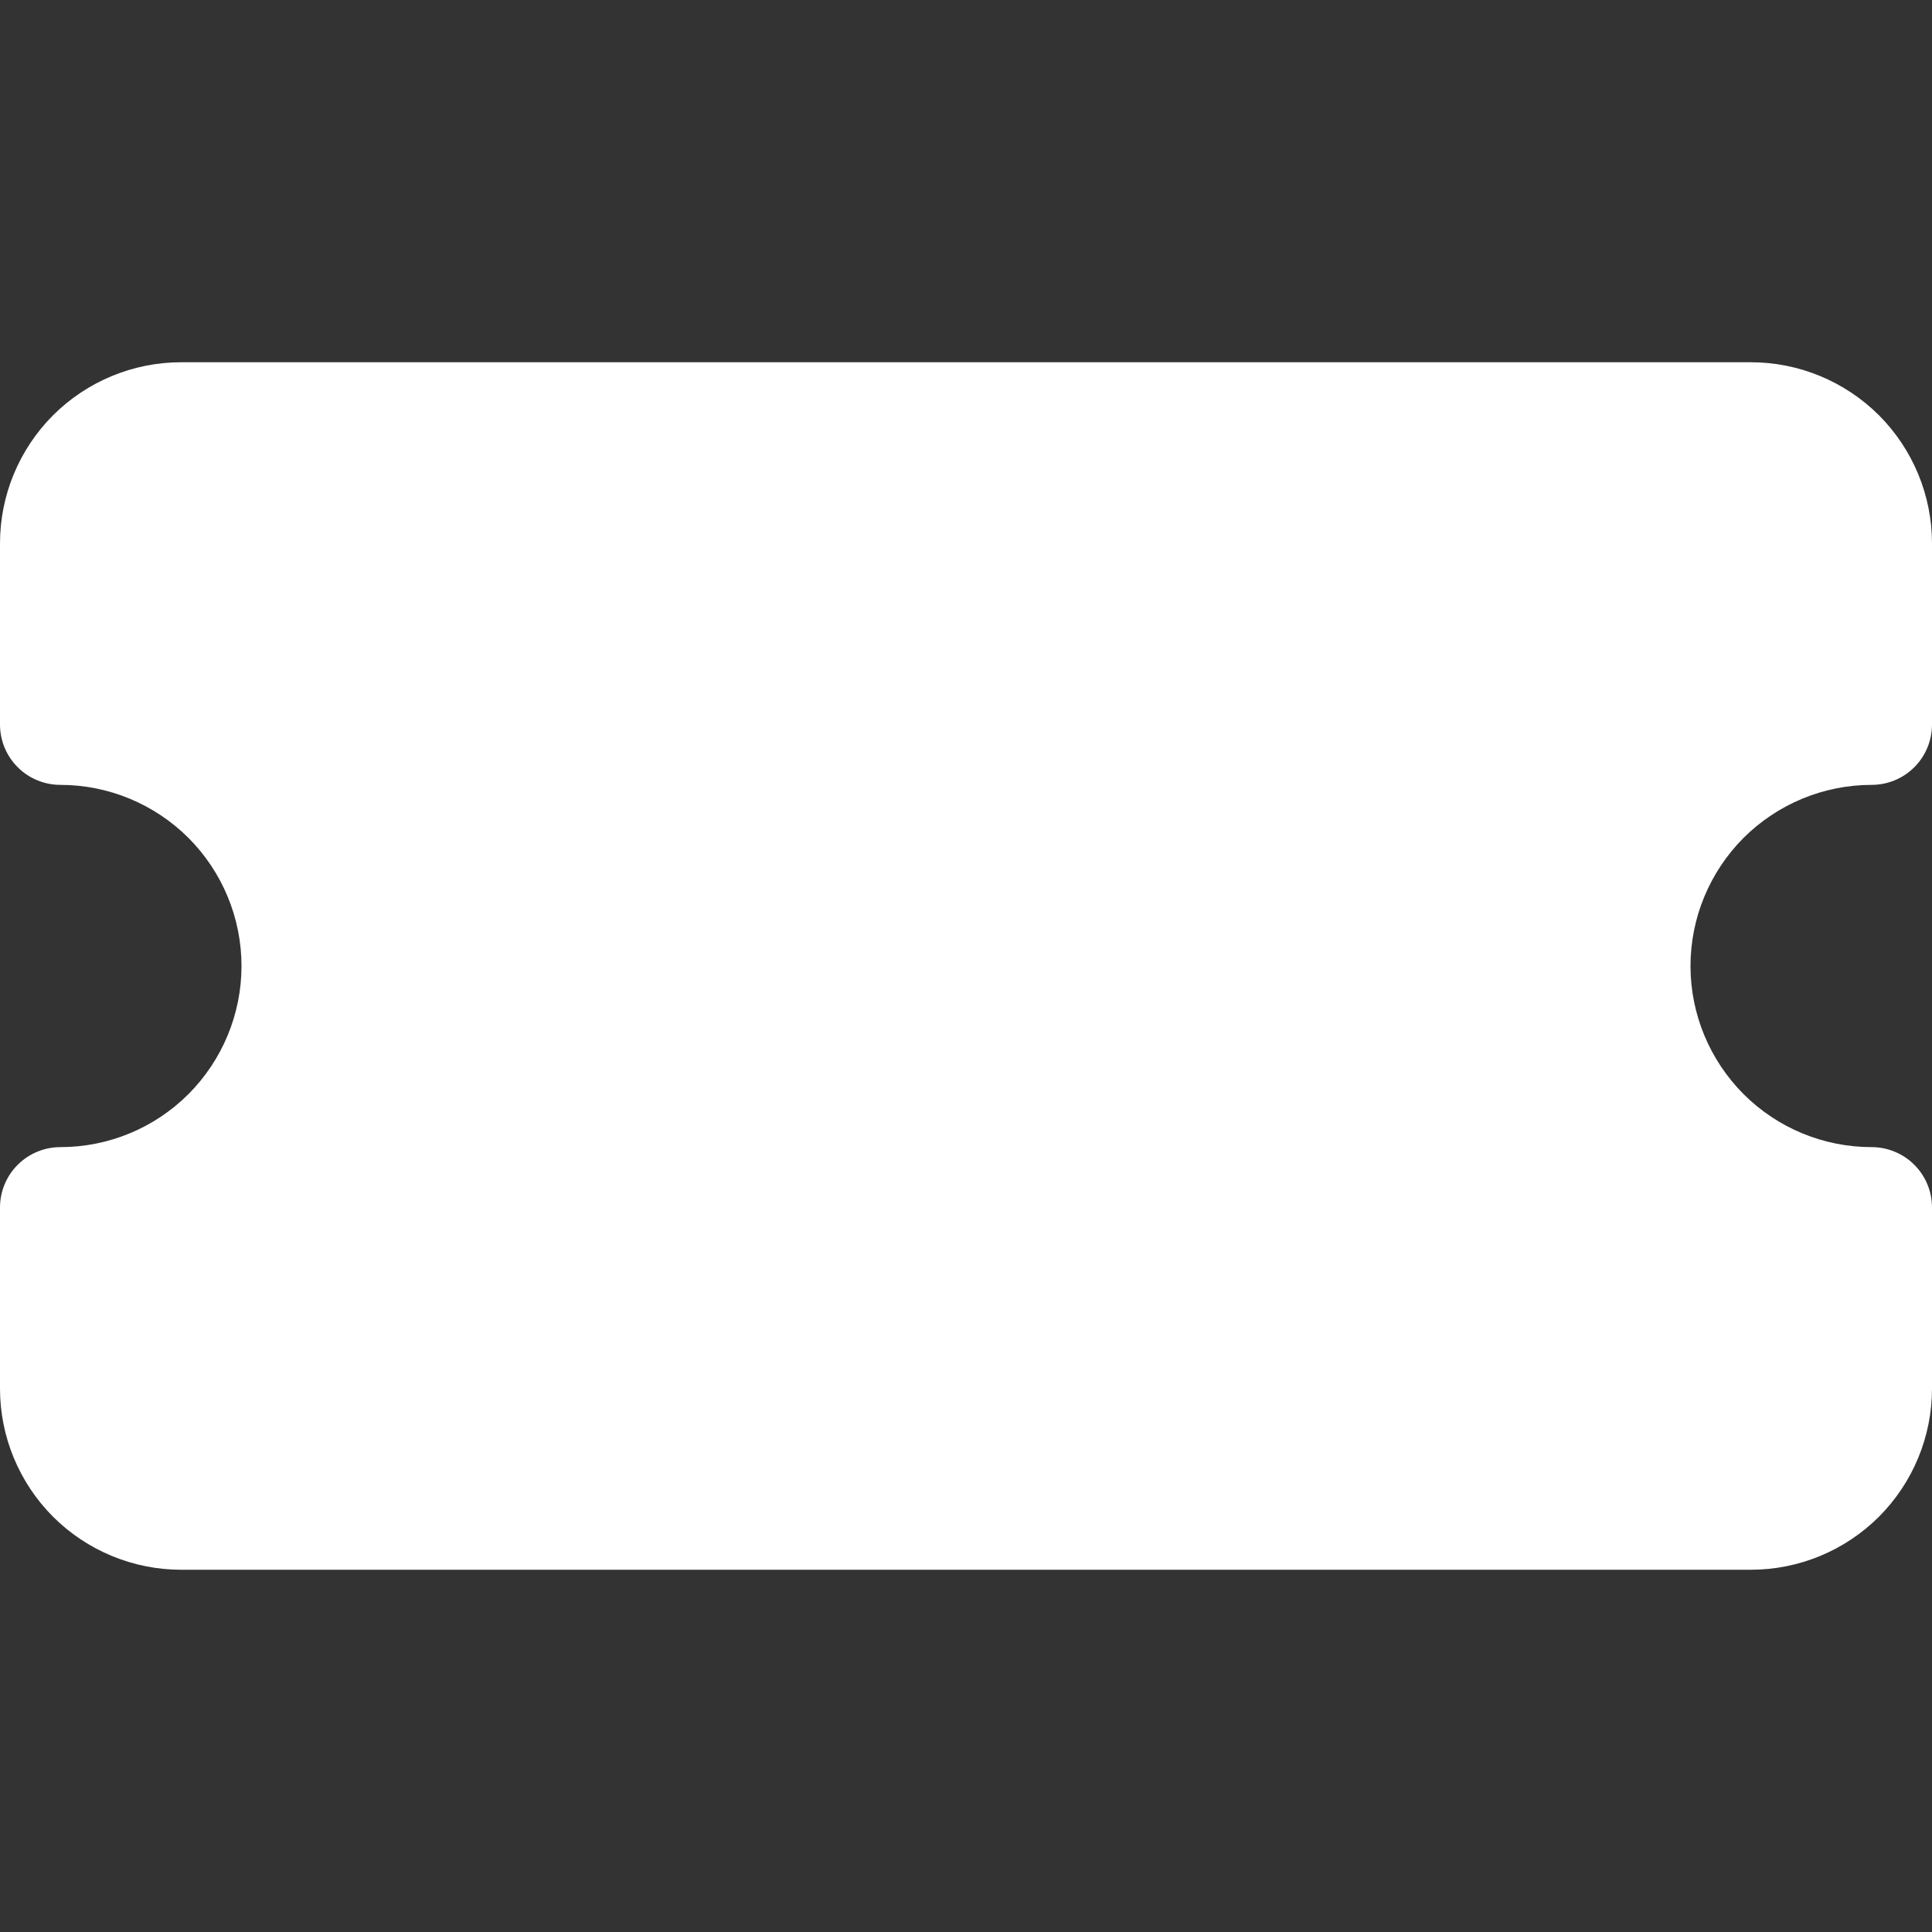 <?xml version="1.0" encoding="UTF-8"?>
<svg xmlns="http://www.w3.org/2000/svg" width="20" height="20" viewBox="0 0 20 20" fill="none">
  <rect x="0" y="0" width="20" height="20" fill="#333333" stroke="none"/>
  <path d="M1.875 3.75C1.378 3.75 0.901 3.948 0.549 4.299C0.198 4.651 0 5.128 0 5.625L0 7.5C0 7.666 0.066 7.825 0.183 7.942C0.3 8.059 0.459 8.125 0.625 8.125C1.122 8.125 1.599 8.323 1.951 8.674C2.302 9.026 2.5 9.503 2.5 10C2.5 10.497 2.302 10.974 1.951 11.326C1.599 11.678 1.122 11.875 0.625 11.875C0.459 11.875 0.3 11.941 0.183 12.058C0.066 12.175 0 12.334 0 12.5L0 14.375C0 14.872 0.198 15.349 0.549 15.701C0.901 16.052 1.378 16.25 1.875 16.25H18.125C18.622 16.25 19.099 16.052 19.451 15.701C19.802 15.349 20 14.872 20 14.375V12.5C20 12.334 19.934 12.175 19.817 12.058C19.7 11.941 19.541 11.875 19.375 11.875C18.878 11.875 18.401 11.678 18.049 11.326C17.698 10.974 17.5 10.497 17.5 10C17.5 9.503 17.698 9.026 18.049 8.674C18.401 8.323 18.878 8.125 19.375 8.125C19.541 8.125 19.7 8.059 19.817 7.942C19.934 7.825 20 7.666 20 7.5V5.625C20 5.128 19.802 4.651 19.451 4.299C19.099 3.948 18.622 3.75 18.125 3.75H1.875Z" fill="white"></path>
</svg>
